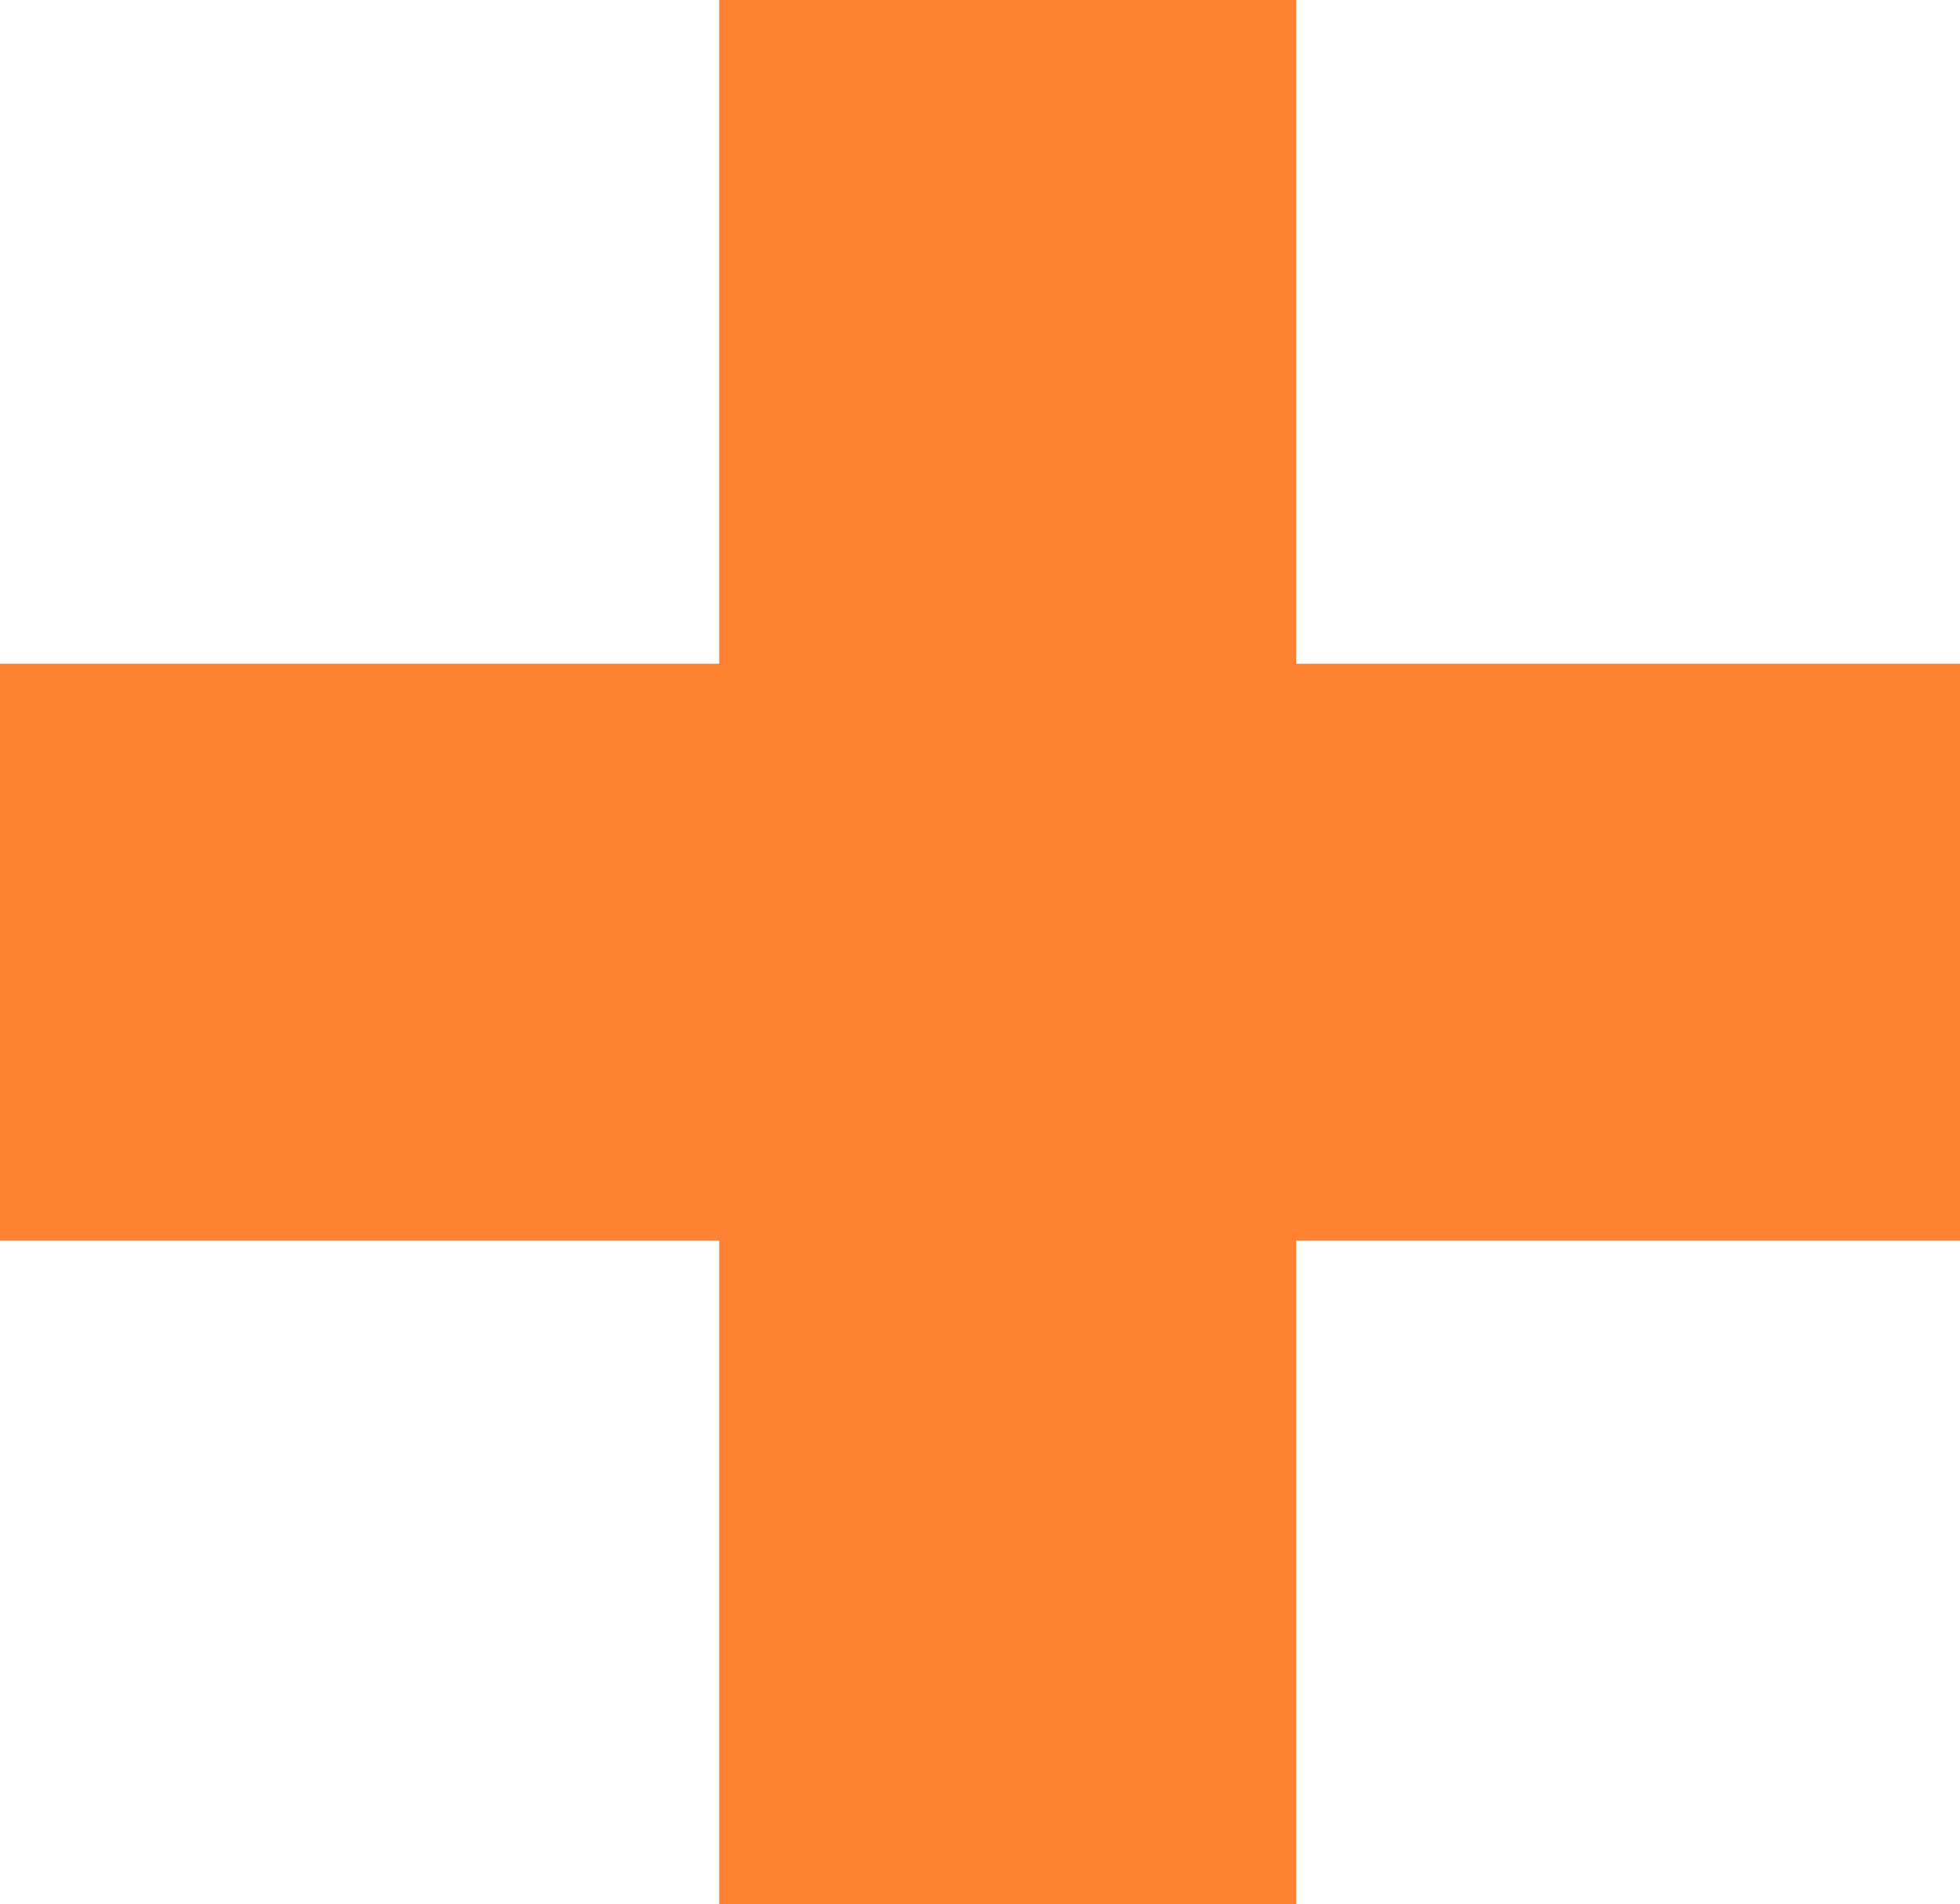 <svg xmlns="http://www.w3.org/2000/svg" id="Capa_1" viewBox="57 54.7 49.6 48.2"><defs><style>.cls-1{fill:#ff8233;}</style></defs><path class="cls-1" d="M57,71.5h18.2v-16.8h14.6v16.8h16.8v14.6h-16.8v16.8h-14.6v-16.8h-18.2v-14.6Z"/></svg>